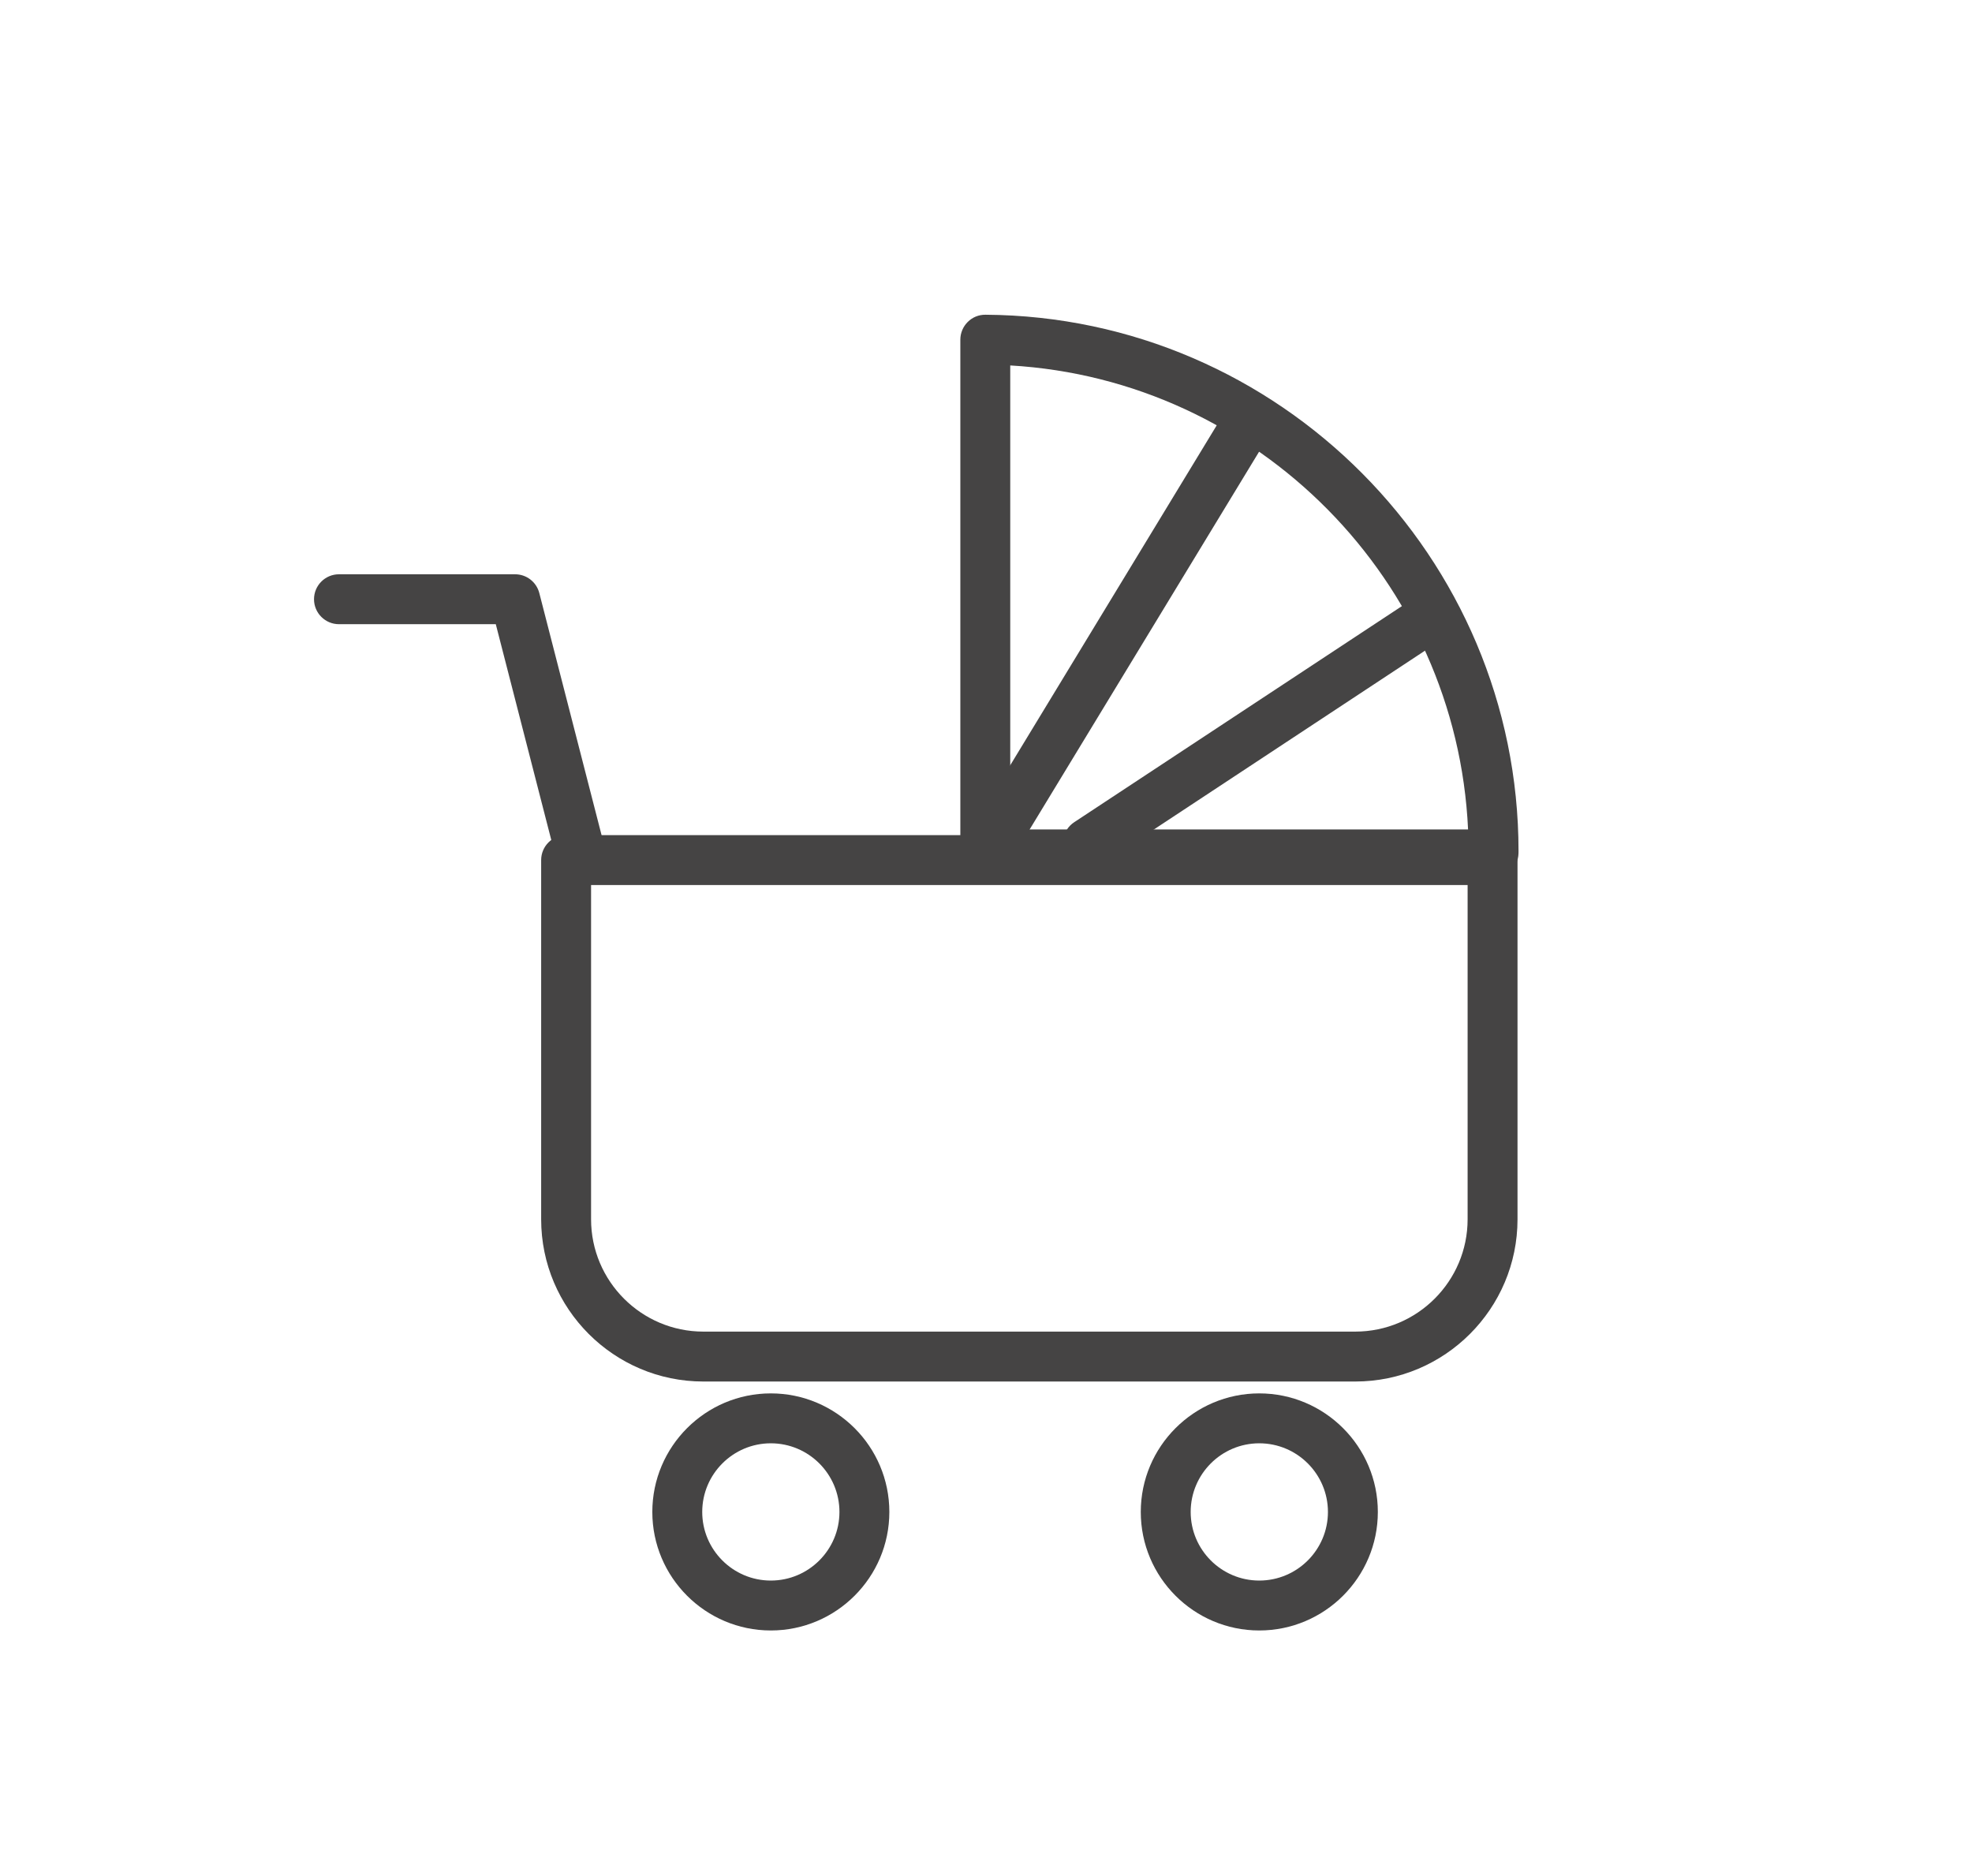 <?xml version="1.0" encoding="utf-8"?>
<!-- Generator: Adobe Illustrator 16.0.0, SVG Export Plug-In . SVG Version: 6.00 Build 0)  -->
<!DOCTYPE svg PUBLIC "-//W3C//DTD SVG 1.1//EN" "http://www.w3.org/Graphics/SVG/1.1/DTD/svg11.dtd">
<svg version="1.1" xmlns="http://www.w3.org/2000/svg" xmlns:xlink="http://www.w3.org/1999/xlink" x="0px" y="0px" width="164px"
	 height="156px" viewBox="0 0 164 156" enable-background="new 0 0 164 156" xml:space="preserve">
<g id="Layer_1" display="none">
	<g display="inline">
		<path fill="#424242" d="M-341.656,68.553c-0.422,0-0.844-0.09-1.237-0.268c-0.983-0.445-9.646-4.568-10.818-12.084
			c-0.074-0.469-0.107-0.936-0.099-1.383l-0.003-0.152c0-4.645,3.408-8.422,7.597-8.422c1.7,0,3.284,0.623,4.561,1.686
			c1.276-1.063,2.859-1.686,4.56-1.686c4.189,0,7.597,3.777,7.597,8.422l-0.004,0.158c0.008,0.447-0.025,0.912-0.1,1.383
			c-1.17,7.51-9.833,11.633-10.816,12.078C-340.813,68.463-341.234,68.553-341.656,68.553z M-346.217,52.244
			c-0.755,0-1.597,0.994-1.597,2.422c0.002,0.066,0.005,0.195,0.002,0.262c-0.003,0.098,0.006,0.213,0.027,0.346
			c0.471,3.021,3.934,5.619,6.128,6.896c2.233-1.295,5.654-3.869,6.125-6.893c0.021-0.137,0.031-0.258,0.027-0.359
			c-0.002-0.064,0-0.127,0.002-0.191c0.002-1.488-0.84-2.482-1.595-2.482c-0.746,0-1.454,0.918-1.577,2.049
			c-0.166,1.521-1.451,2.674-2.982,2.674s-2.816-1.152-2.982-2.674C-344.762,53.162-345.47,52.244-346.217,52.244z"/>
		<path fill="#424242" d="M-358.785,76.271c-1.657,0-3-1.344-3-3V44.959l-15.838-8.951c-1.442-0.814-1.951-2.645-1.136-4.086
			c0.813-1.443,2.646-1.951,4.087-1.137l17.362,9.813c0.942,0.531,1.524,1.529,1.524,2.611v30.063
			C-355.785,74.928-357.128,76.271-358.785,76.271z"/>
		<path fill="#424242" d="M-414.187,78.512c-1.405,0-2.66-0.992-2.941-2.424l-1.414-7.215c-0.037-0.189-0.056-0.383-0.056-0.576
			V44.18c0-1.033,0.533-1.996,1.411-2.545l17.264-10.783c1.404-0.877,3.255-0.449,4.133,0.957c0.878,1.404,0.45,3.256-0.955,4.133
			l-15.853,9.902v22.162l1.358,6.928c0.318,1.627-0.741,3.203-2.367,3.521C-413.802,78.494-413.995,78.512-414.187,78.512z"/>
		<path fill="#424242" d="M-364.182,136.701c-8.726,0-15.446-2.342-19.971-6.965c-5.744-5.865-5.642-13.219-5.634-13.529
			l-0.001-21.398c0-1.656,1.343-3,3-3s3,1.344,3,3v21.467c-0.001,0.102-0.004,5.309,3.985,9.328
			c3.357,3.383,8.614,5.098,15.625,5.098c0.028,0,0.056,0,0.084,0c0.796-0.002,19.437-0.293,19.437-19.42V66.971
			c0-1.658,1.343-3,3-3s3,1.342,3,3v44.311C-338.656,131.459-355.425,136.73-364.182,136.701z"/>
		<path fill="#424242" d="M-397.518,47.203c-1.657,0-3-1.344-3-3V25.242c0-1.656,1.343-3,3-3s3,1.344,3,3v18.961
			C-394.518,45.859-395.86,47.203-397.518,47.203z"/>
		<path fill="#424242" d="M-377.742,47.203c-1.657,0-3-1.344-3-3V25.242c0-1.656,1.343-3,3-3s3,1.344,3,3v18.961
			C-374.742,45.859-376.085,47.203-377.742,47.203z"/>
		<path fill="#424242" d="M-386.787,97.809c-13.916,0-26.071-8.586-30.248-21.365c-0.96-2.971-1.445-6.045-1.445-9.15
			c0-1.656,1.343-3,3-3s3,1.344,3,3c0,2.479,0.388,4.932,1.151,7.295c3.365,10.297,13.229,17.221,24.542,17.221
			c11.316,0,21.177-6.924,24.537-17.227c0.209-0.654,0.393-1.324,0.539-1.973c0.365-1.617,1.971-2.633,3.587-2.264
			c1.616,0.365,2.631,1.971,2.265,3.586c-0.185,0.818-0.413,1.656-0.68,2.492C-360.713,89.223-372.866,97.809-386.787,97.809z"/>
	</g>
	<g display="inline">
		<path fill="#424242" d="M-144.921-67.544c1.657,0,3-1.343,3-3c0-3.449,1.028-8.433,9.926-11.879
			c7.287-2.846,19.104-4.29,35.122-4.29c16.666,0,23.946,1.573,30.896,4.292c8.887,3.45,9.914,8.431,9.914,11.877
			c0,1.657,1.342,3,3,3c1.656,0,3-1.343,3-3c0-5.536-2.385-13.061-13.735-17.468c-7.611-2.978-15.463-4.701-33.075-4.701
			c-17.004,0-29.207,1.538-37.297,4.698c-9.125,3.535-13.751,9.413-13.751,17.471C-147.921-68.888-146.578-67.544-144.921-67.544z"
			/>
		<path fill="#424242" d="M-131.346-28.257c-1.384,1.373-2.066,3.057-2.066,5.039c0,1.936,0.682,3.58,2.066,4.967
			c1.352,1.381,3.034,2.068,5.01,2.068c1.981,0,3.649-0.688,5.011-2.068c1.389-1.387,2.056-3.031,2.056-4.967
			c0-1.982-0.667-3.666-2.056-5.039c-1.362-1.381-3.03-2.068-5.011-2.068C-128.313-30.325-129.994-29.638-131.346-28.257z"/>
		<path fill="#424242" d="M-84.783-28.403h-27.997c-1.437,0-2.616,0.793-2.616,1.764s1.179,1.766,2.616,1.766h27.997
			c1.436,0,2.614-0.795,2.614-1.766S-83.347-28.403-84.783-28.403z"/>
		<path fill="#424242" d="M-84.783-21.341h-27.997c-1.437,0-2.616,0.795-2.616,1.764s1.179,1.764,2.616,1.764h27.997
			c1.436,0,2.614-0.795,2.614-1.764S-83.347-21.341-84.783-21.341z"/>
		<path fill="#424242" d="M-71.224-16.183c1.973,0,3.659-0.688,5.005-2.068c1.386-1.387,2.07-3.031,2.07-4.967
			c0-1.982-0.685-3.666-2.07-5.039c-1.346-1.381-3.032-2.068-5.005-2.068c-1.919,0-3.56,0.688-4.979,2.068
			c-1.382,1.373-2.095,3.057-2.095,5.039c0,1.936,0.713,3.58,2.095,4.967C-74.784-16.87-73.143-16.183-71.224-16.183z"/>
		<path fill="#424242" d="M-50.063-5.911V-55.94c0-1.656-1.344-3-3-3c-1.658,0-3,1.344-3,3V-7.72h-3.219h-17.75h-41.874h-17.748
			h-5.268V-55.94c0-1.656-1.343-3-3-3s-3,1.344-3,3v50.246c-1.704,1.494-2.786,3.682-2.786,6.119c0,4.492,3.653,8.146,8.144,8.146
			h4.441v5.699c0,4.389,3.57,7.959,7.958,7.959h4.769c4.389,0,7.96-3.57,7.96-7.959V8.571H-78.5v5.699
			c0,4.389,3.569,7.959,7.956,7.959h4.773c4.389,0,7.958-3.57,7.958-7.959V8.571h2.643c4.49,0,8.145-3.654,8.145-8.146
			C-47.026-2.132-48.213-4.415-50.063-5.911z M-57.754,2.493h-0.059h-5.999H-72.5h-3h-3h-38.936h-5.252h-0.748h-8.687h-6h-2.094
			h-2.889c-0.919-0.242-1.602-1.072-1.602-2.068c0-1.182,0.962-2.145,2.144-2.145h0.642h3.799h6h8.687h6H-78.5h6h8.688h5.999h1.75
			h0.893c1.057,0,1.932,0.77,2.107,1.777v0.734c-0.145,0.83-0.762,1.49-1.566,1.701H-57.754z M-123.436,14.271
			c0,1.08-0.879,1.959-1.96,1.959h-4.769c-1.08,0-1.958-0.879-1.958-1.959V8.571h8.687V14.271z M-63.812,14.271
			c0,1.08-0.879,1.959-1.959,1.959h-4.773c-1.079,0-1.956-0.879-1.956-1.959V8.571h8.688V14.271z"/>
		<path fill="#424242" d="M-103.189-52.872v-3.068v-7.338c0-3.371-2.188-6.235-5.216-7.266c-0.775-0.264-1.602-0.413-2.465-0.413
			h-14.079c-0.863,0-1.689,0.149-2.464,0.413c-3.028,1.03-5.215,3.895-5.215,7.266v7.338v3.068c0,4.234,3.445,7.681,7.679,7.681
			h14.079C-106.634-45.191-103.189-48.638-103.189-52.872z M-127.627-52.872v-3.068v-7.338c0-1.472,1.205-2.679,2.679-2.679h14.079
			c1.474,0,2.681,1.207,2.681,2.679v7.338v3.068c0,1.475-1.207,2.681-2.681,2.681h-14.079
			C-126.423-50.191-127.627-51.397-127.627-52.872z"/>
		<path fill="#424242" d="M-64.957-52.872v-3.068v-7.338c0-3.371-2.188-6.235-5.215-7.266c-0.774-0.264-1.602-0.413-2.464-0.413
			h-14.083c-0.862,0-1.689,0.149-2.463,0.413c-3.026,1.03-5.212,3.895-5.212,7.266v7.338v3.068c0,4.234,3.443,7.681,7.675,7.681
			h14.083C-68.402-45.191-64.957-48.638-64.957-52.872z M-89.395-52.872v-3.068v-7.338c0-1.472,1.205-2.679,2.675-2.679h14.083
			c1.473,0,2.68,1.207,2.68,2.679v7.338v3.068c0,1.475-1.207,2.681-2.68,2.681h-14.083C-88.19-50.191-89.395-51.397-89.395-52.872z"
			/>
		<path fill="#424242" d="M-44.038-72.309c-1.658,0-3,1.343-3,3v18.111c0,1.656,1.342,3,3,3c1.656,0,3-1.344,3-3v-18.111
			C-41.038-70.966-42.381-72.309-44.038-72.309z"/>
		<path fill="#424242" d="M-150.689-69.309c0-1.657-1.343-3-3-3s-3,1.343-3,3v18.111c0,1.656,1.343,3,3,3s3-1.344,3-3V-69.309z"/>
	</g>
	<path display="inline" fill="#454444" d="M83.194,101.65c-16.453,0-28.479-35.33-28.479-50.348V28.19c0-1.104,0.896-2,2-2h52.957
		c1.105,0,2,0.896,2,2v23.112C111.672,66.32,99.647,101.65,83.194,101.65z M58.716,30.19v21.112
		c0,14.479,11.835,46.348,24.479,46.348s24.478-31.869,24.478-46.348V30.19H58.716z"/>
	<path display="inline" fill="#454444" d="M73.699,72.669c-0.416,0-0.828-0.13-1.176-0.382c-0.578-0.42-0.888-1.117-0.813-1.828
		l0.999-9.452l-6.364-7.061c-0.479-0.531-0.638-1.277-0.417-1.957c0.221-0.68,0.788-1.19,1.487-1.339l9.298-1.97l4.748-8.234
		c0.357-0.619,1.018-1.001,1.732-1.001s1.375,0.382,1.732,1.001l4.748,8.234l9.298,1.97c0.7,0.148,1.267,0.659,1.487,1.339
		c0.221,0.68,0.063,1.426-0.417,1.957l-6.364,7.061l0.999,9.452c0.075,0.711-0.235,1.408-0.813,1.828
		c-0.578,0.419-1.337,0.498-1.99,0.208l-8.681-3.871l-8.681,3.871C74.252,72.611,73.975,72.669,73.699,72.669z M83.194,64.435
		c0.278,0,0.555,0.058,0.814,0.174l6.327,2.821l-0.728-6.89c-0.06-0.564,0.123-1.127,0.503-1.549l4.638-5.146l-6.777-1.436
		c-0.555-0.118-1.035-0.466-1.318-0.958l-3.461-6.002l-3.461,6.002c-0.283,0.492-0.763,0.84-1.318,0.958l-6.777,1.436l4.638,5.146
		c0.38,0.422,0.563,0.984,0.503,1.549l-0.728,6.89l6.328-2.821C82.639,64.492,82.917,64.435,83.194,64.435z"/>
	<rect x="81.194" y="99.65" display="inline" fill="#454444" width="4" height="12.674"/>
	<rect x="63.238" y="110.324" display="inline" fill="#454444" width="39.913" height="4"/>
	<path display="inline" fill="#454444" d="M116.907,131.81h-6.168v-4h4.168v-8.439H51.482v8.439h44.47v4h-46.47
		c-1.104,0-2-0.896-2-2V117.37c0-1.104,0.896-2,2-2h67.424c1.104,0,2,0.896,2,2v12.439
		C118.907,130.914,118.01,131.81,116.907,131.81z"/>
	<path display="inline" fill="#454444" d="M63.182,80.182c-0.243-0.007-24.302-0.988-26.237-26.825
		c-0.689-9.207,1.17-15.237,5.527-17.924c6.566-4.048,15.9,1.457,16.294,1.694l-2.055,3.432c-2.114-1.26-8.417-4.023-12.146-1.717
		c-2.936,1.816-4.191,6.731-3.63,14.216c1.661,22.19,21.521,23.099,22.365,23.126L63.182,80.182z"/>
	<path display="inline" fill="#454444" d="M104.596,80.182l-0.113-3.998c0.84-0.027,20.699-0.936,22.361-23.126
		c0.561-7.484-0.695-12.399-3.631-14.216c-3.729-2.307-10.031,0.457-12.146,1.717l-2.055-3.432
		c0.394-0.237,9.725-5.745,16.294-1.693c4.355,2.686,6.215,8.716,5.525,17.923C128.898,79.193,104.84,80.175,104.596,80.182z"/>
</g>
<g id="Layer_2" display="none">
	<path display="inline" fill="#454444" d="M41.013,58.555v-4.258c0-12.621,10.266-22.889,22.885-22.889h36.583
		c12.621,0,22.888,10.268,22.888,22.889v4.188c0.561-0.404,1.244-0.648,1.986-0.648c0.682,0,1.313,0.207,1.847,0.552v-4.091
		c0-14.734-11.987-26.721-26.721-26.721H63.897c-14.732,0-26.717,11.987-26.717,26.721v4.041c0.516-0.313,1.115-0.501,1.761-0.501
		C39.724,57.836,40.437,58.111,41.013,58.555z"/>
	<path display="inline" fill="#454444" d="M123.369,82.727v28.501c0.399,0.559,0.641,1.238,0.641,1.977
		c0,0.709-0.218,1.368-0.59,1.915h1.867c1.057,0,1.916-0.859,1.916-1.915V83.375h-1.847
		C124.613,83.375,123.93,83.131,123.369,82.727z"/>
	<path display="inline" fill="#454444" d="M41.209,111.288h-0.196V82.657c-0.576,0.443-1.289,0.718-2.071,0.718h-1.761v29.829
		c0,1.056,0.86,1.915,1.917,1.915h2.111c-0.372-0.547-0.59-1.206-0.59-1.915C40.619,112.494,40.837,111.835,41.209,111.288z"/>
	<path display="inline" fill="#454444" d="M117.655,111.288H47.659c0.372,0.547,0.59,1.206,0.59,1.916
		c0,0.709-0.218,1.368-0.59,1.915h69.996c-0.372-0.547-0.59-1.206-0.59-1.915C117.065,112.494,117.283,111.835,117.655,111.288z"/>
	<path display="inline" fill="#454444" d="M122.51,113.204c0-1.057-0.86-1.916-1.917-1.916h-0.112c-1.057,0-1.917,0.859-1.917,1.916
		c0,1.056,0.86,1.915,1.917,1.915h0.112C121.65,115.119,122.51,114.26,122.51,113.204z"/>
	<path display="inline" fill="#454444" d="M46.749,113.204c0-1.057-0.859-1.916-1.916-1.916h-0.798
		c-1.057,0-1.916,0.859-1.916,1.916c0,1.056,0.859,1.915,1.916,1.915h0.798C45.89,115.119,46.749,114.26,46.749,113.204z"/>
	<path display="inline" fill="#454444" d="M117.815,113.204c0-0.753,0.316-1.431,0.819-1.916h-0.979
		c-0.372,0.547-0.59,1.206-0.59,1.916c0,0.709,0.218,1.368,0.59,1.915h0.978C118.13,114.635,117.815,113.958,117.815,113.204z"/>
	<path display="inline" fill="#454444" d="M47.659,111.288H46.68c0.503,0.485,0.819,1.163,0.819,1.916
		c0,0.754-0.315,1.431-0.818,1.915h0.978c0.372-0.547,0.59-1.206,0.59-1.915C48.249,112.494,48.031,111.835,47.659,111.288z"/>
	<path display="inline" fill="#454444" d="M118.565,113.204c0-1.057,0.86-1.916,1.917-1.916h-1.848
		c-0.503,0.485-0.819,1.163-0.819,1.916c0,0.754,0.315,1.431,0.818,1.915h1.849C119.425,115.119,118.565,114.26,118.565,113.204z"/>
	<path display="inline" fill="#454444" d="M47.499,113.204c0-0.753-0.316-1.431-0.819-1.916h-1.847c1.057,0,1.916,0.859,1.916,1.916
		c0,1.056-0.859,1.915-1.916,1.915h1.848C47.184,114.635,47.499,113.958,47.499,113.204z"/>
	<path display="inline" fill="#454444" d="M54.286,85.666h56.741c1.056,0,1.915-0.859,1.915-1.916V51.818
		c0-1.057-0.859-1.917-1.915-1.917H54.286c-1.057,0-1.916,0.86-1.916,1.917V83.75C52.37,84.807,53.229,85.666,54.286,85.666z
		 M56.202,53.734h52.909v28.1H56.202V53.734z"/>
	<path display="inline" fill="#454444" d="M134.995,81.875c1.056,0,1.915-0.859,1.915-1.915V61.254c0-1.057-0.859-1.917-1.915-1.917
		h-3.266c-1.057,0-1.916,0.86-1.916,1.917c0,1.057,0.859,1.917,1.916,1.917h1.35v14.873h-4.377v3.832H134.995z"/>
	<path display="inline" fill="#454444" d="M125.355,59.336c-1.057,0-1.916,0.86-1.916,1.917V79.96c0,1.056,0.859,1.915,1.916,1.915
		h1.847V60.771C126.986,59.948,126.244,59.336,125.355,59.336z"/>
	<rect x="127.952" y="78.043" display="inline" fill="#454444" width="0.75" height="3.832"/>
	<path display="inline" fill="#454444" d="M127.271,61.254c0-0.168-0.028-0.328-0.069-0.483v21.104h0.75v-3.832h-0.681V61.254z"/>
	<path display="inline" fill="#454444" d="M31.216,78.043V63.17h1.349c1.056,0,1.916-0.86,1.916-1.917
		c0-1.057-0.859-1.917-1.916-1.917h-3.265c-1.057,0-1.917,0.86-1.917,1.917V79.96c0,1.056,0.86,1.915,1.917,1.915h6.381v-3.832
		H31.216z"/>
	<path display="inline" fill="#454444" d="M40.858,79.96V61.254c0-1.057-0.859-1.917-1.916-1.917c-0.79,0-1.468,0.481-1.761,1.165
		v21.374h1.761C39.999,81.875,40.858,81.016,40.858,79.96z"/>
	<rect x="35.681" y="78.043" display="inline" fill="#454444" width="0.75" height="3.832"/>
	<path display="inline" fill="#454444" d="M37.026,61.254v16.789h-0.595v3.832h0.75V60.501
		C37.082,60.732,37.026,60.987,37.026,61.254z"/>
	<path display="inline" fill="#454444" d="M110.35,98.528c0,1.679-1.366,3.045-3.045,3.045s-3.045-1.366-3.045-3.045
		c0-1.677,1.366-3.041,3.045-3.041c1.057,0,1.916-0.859,1.916-1.916s-0.859-1.916-1.916-1.916c-3.793,0-6.878,3.083-6.878,6.873
		c0,3.792,3.085,6.877,6.878,6.877c3.792,0,6.876-3.085,6.876-6.877c0-1.056-0.859-1.915-1.915-1.915
		C111.209,96.613,110.35,97.473,110.35,98.528z"/>
	<path display="inline" fill="#454444" d="M58.009,105.405c3.791,0,6.875-3.085,6.875-6.877c0-1.056-0.86-1.915-1.917-1.915
		s-1.917,0.859-1.917,1.915c0,1.679-1.365,3.045-3.042,3.045c-1.681,0-3.048-1.366-3.048-3.045c0-1.677,1.367-3.041,3.048-3.041
		c1.056,0,1.916-0.859,1.916-1.916s-0.859-1.916-1.916-1.916c-3.794,0-6.88,3.083-6.88,6.873
		C51.129,102.32,54.215,105.405,58.009,105.405z"/>
	<path display="inline" fill="#454444" d="M62.826,128.217l-9.735-0.016l-0.61-0.115v-9.134c0-1.057-0.86-1.916-1.917-1.916
		s-1.916,0.859-1.916,1.916v9.054c0,2.229,2.071,4.044,4.616,4.044h8.778c2.544,0,4.615-1.814,4.615-4.044v-9.054
		c0-1.057-0.859-1.916-1.916-1.916c-1.057,0-1.917,0.859-1.917,1.916V128.217z"/>
	<path display="inline" fill="#454444" d="M112.764,128.08l-0.783,0.137l-8.945-0.014l-0.616-0.112v-9.139
		c0-1.057-0.86-1.916-1.917-1.916c-1.056,0-1.915,0.859-1.915,1.916v9.054c0,2.229,2.07,4.044,4.615,4.044h8.777
		c2.545,0,4.615-1.814,4.615-4.044v-9.054c0-1.057-0.86-1.916-1.917-1.916s-1.916,0.859-1.916,1.916V128.08z"/>
	<path display="inline" fill="#454444" d="M72.991,41.697h18.603c1.057,0,1.917-0.859,1.917-1.916s-0.86-1.917-1.917-1.917H72.991
		c-1.057,0-1.917,0.86-1.917,1.917S71.934,41.697,72.991,41.697z"/>
</g>
<g id="Layer_5">
	<path fill="#454444" d="M81.938,73.122c-0.368,0-0.739-0.097-1.076-0.301c-0.979-0.596-1.291-1.871-0.696-2.851l21.355-35.151
		c0.596-0.98,1.874-1.287,2.852-0.697c0.979,0.595,1.291,1.871,0.696,2.85L83.714,72.124C83.324,72.767,82.64,73.122,81.938,73.122z
		"/>
	<path fill="#454444" d="M90.478,72.18c-0.675,0-1.335-0.327-1.735-0.933c-0.631-0.956-0.366-2.243,0.591-2.876l27.976-18.446
		c0.956-0.632,2.245-0.37,2.875,0.59c0.631,0.957,0.367,2.244-0.59,2.873L91.62,71.838C91.268,72.068,90.87,72.18,90.478,72.18z"/>
	<path fill="#454444" d="M64.105,135.58c-5.435,0-9.855-4.42-9.855-9.855c0-5.438,4.421-9.859,9.855-9.859
		c5.436,0,9.857,4.422,9.857,9.859C73.962,131.16,69.542,135.58,64.105,135.58z M64.105,120.016c-3.145,0-5.705,2.561-5.705,5.709
		c0,3.146,2.56,5.705,5.705,5.705c3.146,0,5.707-2.559,5.707-5.705C69.812,122.576,67.252,120.016,64.105,120.016z"/>
	<path fill="#454444" d="M104.726,135.58c-5.434,0-9.854-4.42-9.854-9.855c0-5.438,4.421-9.859,9.854-9.859
		c5.437,0,9.861,4.422,9.861,9.859C114.587,131.16,110.163,135.58,104.726,135.58z M104.726,120.016
		c-3.146,0-5.704,2.561-5.704,5.709c0,3.146,2.559,5.705,5.704,5.705c3.15,0,5.711-2.559,5.711-5.705
		C110.437,122.576,107.876,120.016,104.726,120.016z"/>
	<path fill="#454444" d="M48.222,72.837c-0.924,0-1.767-0.623-2.008-1.56l-4.982-19.373H28.19c-1.146,0-2.075-0.929-2.075-2.075
		c0-1.146,0.929-2.075,2.075-2.075h14.649c0.947,0,1.774,0.641,2.011,1.558l5.384,20.93c0.285,1.111-0.383,2.241-1.493,2.525
		C48.567,72.814,48.394,72.837,48.222,72.837z"/>
	<path fill="#454444" d="M124.207,73.122H81.941c-1.146,0-2.075-0.929-2.075-2.075V28.246c0-0.553,0.221-1.083,0.613-1.472
		c0.392-0.391,0.906-0.606,1.476-0.603c24.445,0.152,44.332,20.162,44.332,44.604c0,0.019-0.003,0.175-0.003,0.192
		C126.255,72.091,125.331,73.122,124.207,73.122z M84.016,68.972h38.075c-0.95-20.686-17.493-37.396-38.075-38.584V68.972z"/>
	<path fill="#454444" d="M112.713,114.879H58.494c-7.438,0-13.489-6.053-13.489-13.49V71.518c0-1.145,0.929-2.075,2.075-2.075
		h77.048c1.146,0,2.075,0.93,2.075,2.075v29.871C126.204,108.826,120.151,114.879,112.713,114.879z M49.156,73.593v27.795
		c0,5.15,4.189,9.34,9.338,9.34h54.219c5.151,0,9.34-4.189,9.34-9.34V73.593H49.156z"/>
</g>
<g id="Layer_3" display="none">
	
		<path display="inline" fill="none" stroke="#202121" stroke-width="4" stroke-linecap="round" stroke-linejoin="round" stroke-miterlimit="10" d="
		M-75.722,100.019c12.567-4.3,21.616-16.186,21.616-30.209V37.858h-7.869"/>
	
		<path display="inline" fill="none" stroke="#202121" stroke-width="4" stroke-linecap="round" stroke-linejoin="round" stroke-miterlimit="10" d="
		M-110.139,37.859h-7.868v31.95c0,14.023,9.048,25.909,21.615,30.211"/>
	
		<line display="inline" fill="none" stroke="#202121" stroke-width="4" stroke-linecap="round" stroke-linejoin="round" stroke-miterlimit="10" x1="-88.498" y1="101.288" x2="-83.616" y2="101.288"/>
	
		<line display="inline" fill="none" stroke="#202121" stroke-width="4" stroke-linecap="round" stroke-linejoin="round" stroke-miterlimit="10" x1="-91.674" y1="109.38" x2="-80.44" y2="109.38"/>
	
		<path display="inline" fill="none" stroke="#202121" stroke-width="4" stroke-linecap="round" stroke-linejoin="round" stroke-miterlimit="10" d="
		M-86.058,117.43v18.575c0,12.858-10.423,23.282-23.281,23.282c-12.857,0-23.281-10.424-23.281-23.282v-13.13"/>
	
		<circle display="inline" fill="none" stroke="#202121" stroke-width="4" stroke-linecap="round" stroke-linejoin="round" stroke-miterlimit="10" cx="-132.62" cy="106.67" r="8.874"/>
	
		<rect x="-110.139" y="33.969" display="inline" fill="none" stroke="#202121" stroke-width="4" stroke-linecap="round" stroke-linejoin="round" stroke-miterlimit="10" width="7.779" height="7.781"/>
	
		<rect x="-69.762" y="33.969" display="inline" fill="none" stroke="#202121" stroke-width="4" stroke-linecap="round" stroke-linejoin="round" stroke-miterlimit="10" width="7.779" height="7.781"/>
	<path display="inline" fill="#454444" d="M96.526,89.996c-0.739,0-1.429-0.465-1.681-1.203c-0.318-0.929,0.177-1.939,1.106-2.257
		c10.77-3.685,18.005-13.796,18.005-25.161V34.761h-5.215c-0.981,0-1.777-0.796-1.777-1.777s0.796-1.777,1.777-1.777h6.992
		c0.981,0,1.777,0.796,1.777,1.777v28.391c0,12.885-8.202,24.348-20.409,28.524C96.911,89.965,96.716,89.996,96.526,89.996z"/>
	<path display="inline" fill="#454444" d="M78.159,89.997c-0.191,0-0.385-0.031-0.576-0.096
		c-12.207-4.18-20.408-15.643-20.408-28.526v-28.39c0-0.981,0.796-1.777,1.777-1.777h6.991c0.981,0,1.777,0.796,1.777,1.777
		s-0.796,1.777-1.777,1.777h-5.214v26.613c0,11.364,7.236,21.477,18.005,25.163c0.929,0.318,1.424,1.328,1.105,2.257
		C79.588,89.533,78.898,89.996,78.159,89.997z"/>
	<path display="inline" fill="#454444" d="M89.511,91.123h-4.338c-0.981,0-1.777-0.796-1.777-1.777s0.796-1.777,1.777-1.777h4.338
		c0.981,0,1.777,0.796,1.777,1.777S90.493,91.123,89.511,91.123z"/>
	<path display="inline" fill="#454444" d="M92.333,98.313h-9.981c-0.981,0-1.777-0.796-1.777-1.777s0.796-1.777,1.777-1.777h9.981
		c0.981,0,1.777,0.796,1.777,1.777S93.314,98.313,92.333,98.313z"/>
	<path display="inline" fill="#454444" d="M66.655,142.659c-12.387,0-22.464-10.078-22.464-22.465v-11.667
		c0-0.981,0.796-1.777,1.777-1.777c0.981,0,1.777,0.796,1.777,1.777v11.667c0,10.428,8.483,18.91,18.91,18.91
		s18.909-8.482,18.909-18.91v-16.506c0-0.981,0.796-1.777,1.777-1.777s1.777,0.796,1.777,1.777v16.506
		C89.119,132.581,79.042,142.659,66.655,142.659z"/>
	<path display="inline" fill="#454444" d="M45.967,103.788c-5.327,0-9.661-4.333-9.661-9.66c0-5.328,4.333-9.663,9.661-9.663
		c5.328,0,9.663,4.335,9.663,9.663C55.63,99.455,51.295,103.788,45.967,103.788z M45.967,88.019c-3.367,0-6.106,2.741-6.106,6.109
		c0,3.367,2.74,6.106,6.106,6.106c3.369,0,6.109-2.739,6.109-6.106C52.076,90.76,49.335,88.019,45.967,88.019z"/>
	<path display="inline" fill="#454444" d="M72.856,38.219h-6.913c-0.981,0-1.777-0.796-1.777-1.777v-6.914
		c0-0.981,0.795-1.777,1.777-1.777h6.913c0.981,0,1.777,0.796,1.777,1.777v6.914C74.634,37.423,73.838,38.219,72.856,38.219z
		 M67.721,34.665h3.358v-3.359h-3.358V34.665z"/>
	<path display="inline" fill="#454444" d="M108.734,38.219h-6.913c-0.981,0-1.777-0.796-1.777-1.777v-6.914
		c0-0.981,0.795-1.777,1.777-1.777h6.913c0.981,0,1.777,0.796,1.777,1.777v6.914C110.512,37.423,109.716,38.219,108.734,38.219z
		 M103.599,34.665h3.358v-3.359h-3.358V34.665z"/>
</g>
<g id="Layer_4">
	<path fill="#454444" d="M-30.232,219.558c-1.04,0-2.01-0.653-2.365-1.691c-0.447-1.307,0.25-2.728,1.556-3.175
		c11.918-4.078,19.925-15.268,19.925-27.844v-29.451h-5.369c-1.381,0-2.5-1.119-2.5-2.5s1.119-2.5,2.5-2.5h7.869
		c1.381,0,2.5,1.119,2.5,2.5v31.951c0,14.714-9.366,27.805-23.306,32.574C-29.691,219.514-29.964,219.558-30.232,219.558z"/>
	<path fill="#454444" d="M-50.903,219.56c-0.269,0-0.542-0.044-0.81-0.136c-13.94-4.771-23.306-17.863-23.306-32.576v-31.95
		c0-1.381,1.119-2.5,2.5-2.5h7.868c1.381,0,2.5,1.119,2.5,2.5s-1.119,2.5-2.5,2.5h-5.368v29.45c0,12.576,8.007,23.766,19.925,27.846
		c1.306,0.447,2.003,1.868,1.556,3.175C-48.893,218.906-49.864,219.56-50.903,219.56z"/>
	<path fill="#454444" d="M-38.127,220.826h-4.882c-1.381,0-2.5-1.119-2.5-2.5s1.119-2.5,2.5-2.5h4.882c1.381,0,2.5,1.119,2.5,2.5
		S-36.747,220.826-38.127,220.826z"/>
	<path fill="#454444" d="M-34.952,228.918h-11.233c-1.381,0-2.5-1.119-2.5-2.5s1.119-2.5,2.5-2.5h11.233c1.381,0,2.5,1.119,2.5,2.5
		S-33.571,228.918-34.952,228.918z"/>
	<path fill="#454444" d="M-63.85,278.825c-14.215,0-25.781-11.565-25.781-25.782v-13.13c0-1.381,1.119-2.5,2.5-2.5
		s2.5,1.119,2.5,2.5v13.13c0,11.459,9.322,20.782,20.781,20.782s20.781-9.323,20.781-20.782v-18.575c0-1.381,1.119-2.5,2.5-2.5
		s2.5,1.119,2.5,2.5v18.575C-38.069,267.26-49.634,278.825-63.85,278.825z"/>
	<path fill="#454444" d="M-87.132,235.08c-6.271,0-11.372-5.102-11.372-11.372c0-6.272,5.102-11.375,11.372-11.375
		c6.272,0,11.375,5.103,11.375,11.375C-75.757,229.979-80.86,235.08-87.132,235.08z M-87.132,217.333
		c-3.514,0-6.372,2.859-6.372,6.375c0,3.514,2.858,6.372,6.372,6.372c3.515,0,6.375-2.858,6.375-6.372
		C-80.757,220.192-83.617,217.333-87.132,217.333z"/>
	<path fill="#454444" d="M-56.871,161.288h-7.779c-1.381,0-2.5-1.119-2.5-2.5v-7.78c0-1.381,1.119-2.5,2.5-2.5h7.779
		c1.381,0,2.5,1.119,2.5,2.5v7.78C-54.371,160.169-55.49,161.288-56.871,161.288z M-62.15,156.288h2.779v-2.78h-2.779V156.288z"/>
	<path fill="#454444" d="M-16.494,161.288h-7.779c-1.381,0-2.5-1.119-2.5-2.5v-7.78c0-1.381,1.119-2.5,2.5-2.5h7.779
		c1.381,0,2.5,1.119,2.5,2.5v7.78C-13.994,160.169-15.113,161.288-16.494,161.288z M-21.773,156.288h2.779v-2.78h-2.779V156.288z"/>
</g>
</svg>

